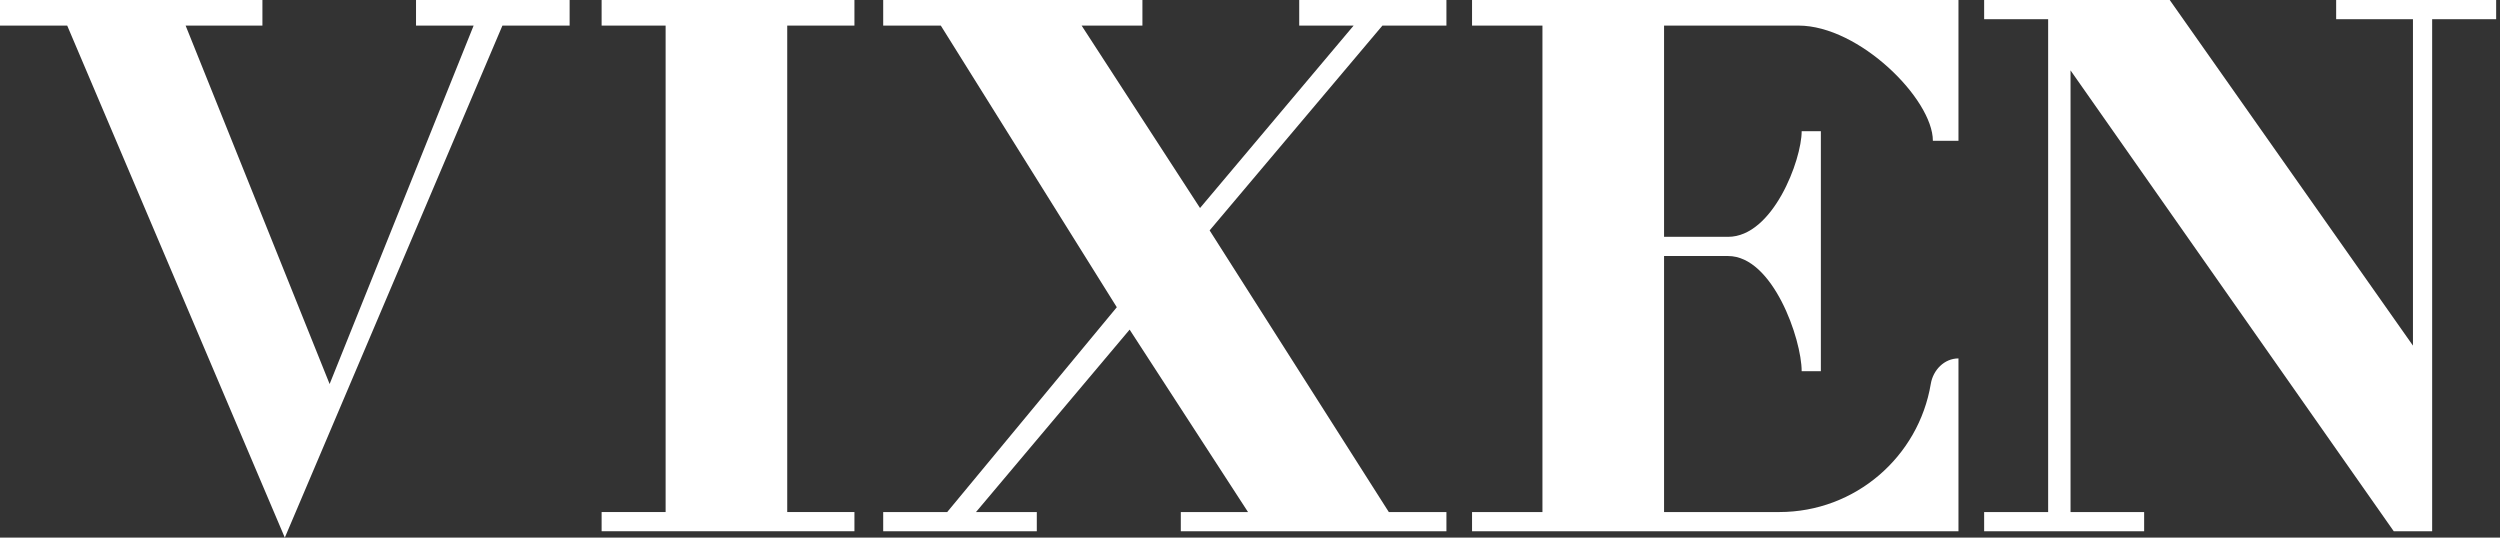 <svg width="93" height="20" viewBox="0 0 93 20" fill="none" xmlns="http://www.w3.org/2000/svg">
<rect x="0" y="0" width="93" height="20" fill="#333333" stroke="none"/>
<path d="M9.762 0H0V0.952H2.5L10.595 20L18.69 0.952H21.19V0H15.476V0.952H17.619L12.262 14.286L6.905 0.952H9.762V0Z" fill="white"/>
<path d="M22.38 0.952V0H31.785V0.952H29.285V19.048H31.785V19.762H22.38V19.048H24.761V0.952H22.38Z" fill="white"/>
<path d="M32.855 0.952V0H42.498V0.952H40.236L44.641 7.738L50.355 0.952H48.331V0H53.807V0.952H51.426L44.998 8.571L51.664 19.048H53.807V19.762H43.926V19.048H46.426L42.022 12.262L36.307 19.048H38.569V19.762H32.855V19.048H35.236L41.545 11.429L34.998 0.952H32.855Z" fill="white"/>
<path d="M72.855 0H54.76V0.952H57.379V19.048H54.76V19.762H72.855V13.333C72.329 13.333 71.911 13.763 71.825 14.282C71.373 16.986 69.022 19.048 66.189 19.048H61.903V9.524H64.284C65.951 9.524 67.022 12.619 67.022 13.809H67.736V4.881H67.022C67.022 5.952 65.951 8.81 64.284 8.81H61.903V0.952H66.903C69.165 0.952 71.903 3.69 71.903 5.238H72.855V0Z" fill="white"/>
<path d="M80.714 0H73.81V0.714H76.191V19.048H73.81V19.762H79.762V19.048H77.024V2.619L89.047 19.762H90.476V0.714H92.857V0H86.905V0.714H89.762V12.857L80.714 0Z" fill="white"/>
</svg>
